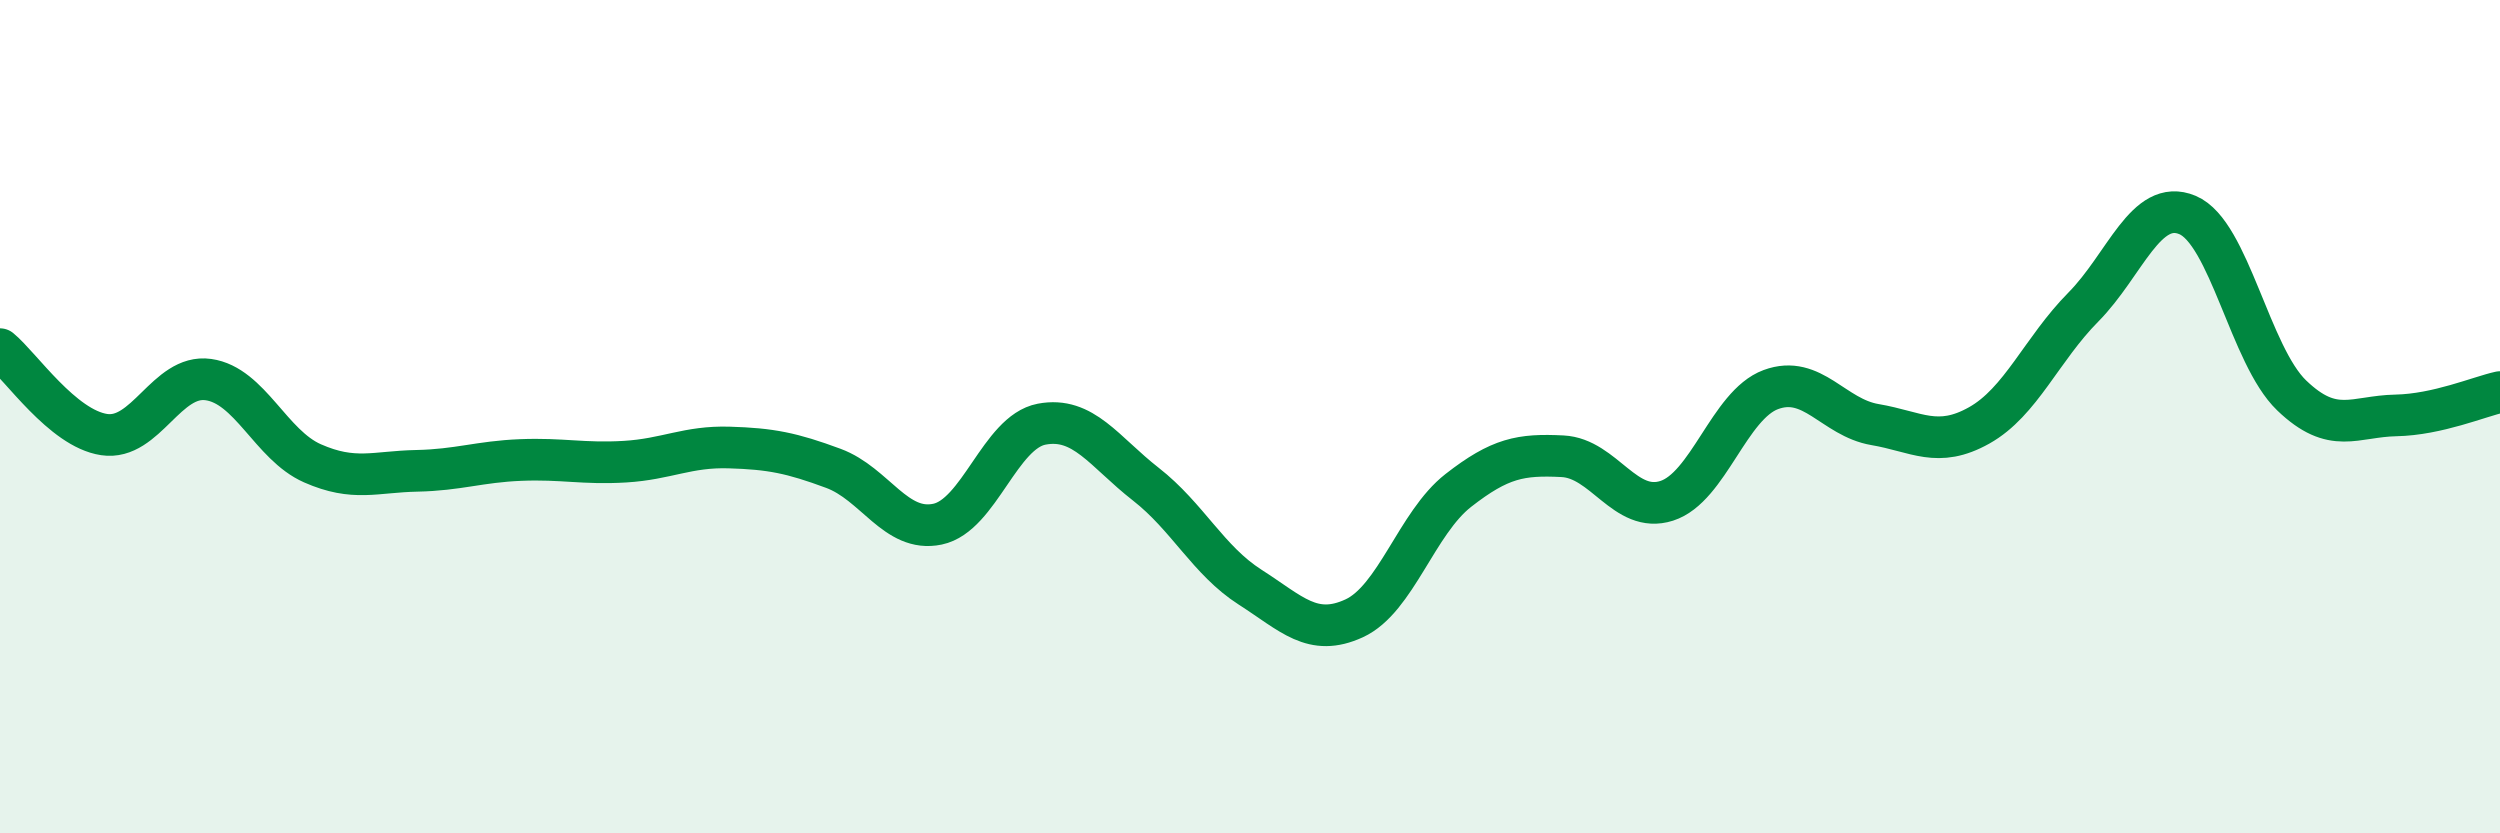 
    <svg width="60" height="20" viewBox="0 0 60 20" xmlns="http://www.w3.org/2000/svg">
      <path
        d="M 0,8.38 C 0.5,8.79 1.5,10.28 2.5,10.43 C 3.5,10.58 4,8.97 5,9.11 C 6,9.25 6.5,10.68 7.5,11.12 C 8.5,11.56 9,11.32 10,11.3 C 11,11.28 11.5,11.08 12.5,11.04 C 13.5,11 14,11.14 15,11.08 C 16,11.02 16.5,10.71 17.5,10.74 C 18.5,10.77 19,10.87 20,11.24 C 21,11.61 21.5,12.79 22.5,12.58 C 23.5,12.37 24,10.37 25,10.18 C 26,9.99 26.5,10.84 27.5,11.62 C 28.5,12.4 29,13.45 30,14.09 C 31,14.73 31.5,15.3 32.5,14.84 C 33.5,14.38 34,12.55 35,11.77 C 36,10.99 36.5,10.9 37.5,10.95 C 38.5,11 39,12.34 40,12.02 C 41,11.7 41.5,9.72 42.5,9.35 C 43.5,8.98 44,10.02 45,10.19 C 46,10.36 46.5,10.77 47.5,10.21 C 48.5,9.65 49,8.38 50,7.37 C 51,6.36 51.5,4.74 52.5,5.16 C 53.5,5.58 54,8.53 55,9.49 C 56,10.45 56.5,9.99 57.5,9.97 C 58.5,9.95 59.5,9.52 60,9.41L60 20L0 20Z"
        fill="#008740"
        opacity="0.1"
        stroke-linecap="round"
        stroke-linejoin="round"
      />
      <path
        d="M 0,8.38 C 0.5,8.79 1.5,10.28 2.5,10.43 C 3.5,10.58 4,8.97 5,9.11 C 6,9.25 6.5,10.68 7.5,11.12 C 8.5,11.56 9,11.32 10,11.3 C 11,11.28 11.5,11.08 12.5,11.04 C 13.5,11 14,11.14 15,11.08 C 16,11.02 16.5,10.71 17.5,10.74 C 18.5,10.77 19,10.87 20,11.24 C 21,11.61 21.5,12.79 22.5,12.58 C 23.5,12.37 24,10.37 25,10.18 C 26,9.99 26.5,10.84 27.5,11.62 C 28.5,12.4 29,13.45 30,14.09 C 31,14.73 31.5,15.3 32.5,14.84 C 33.5,14.38 34,12.55 35,11.77 C 36,10.99 36.5,10.9 37.5,10.95 C 38.5,11 39,12.34 40,12.02 C 41,11.7 41.5,9.72 42.5,9.35 C 43.5,8.98 44,10.02 45,10.19 C 46,10.36 46.5,10.77 47.5,10.21 C 48.5,9.65 49,8.38 50,7.37 C 51,6.36 51.5,4.74 52.5,5.16 C 53.5,5.58 54,8.53 55,9.49 C 56,10.45 56.5,9.99 57.5,9.97 C 58.5,9.95 59.5,9.52 60,9.41"
        stroke="#008740"
        stroke-width="1"
        fill="none"
        stroke-linecap="round"
        stroke-linejoin="round"
      />
    </svg>
  